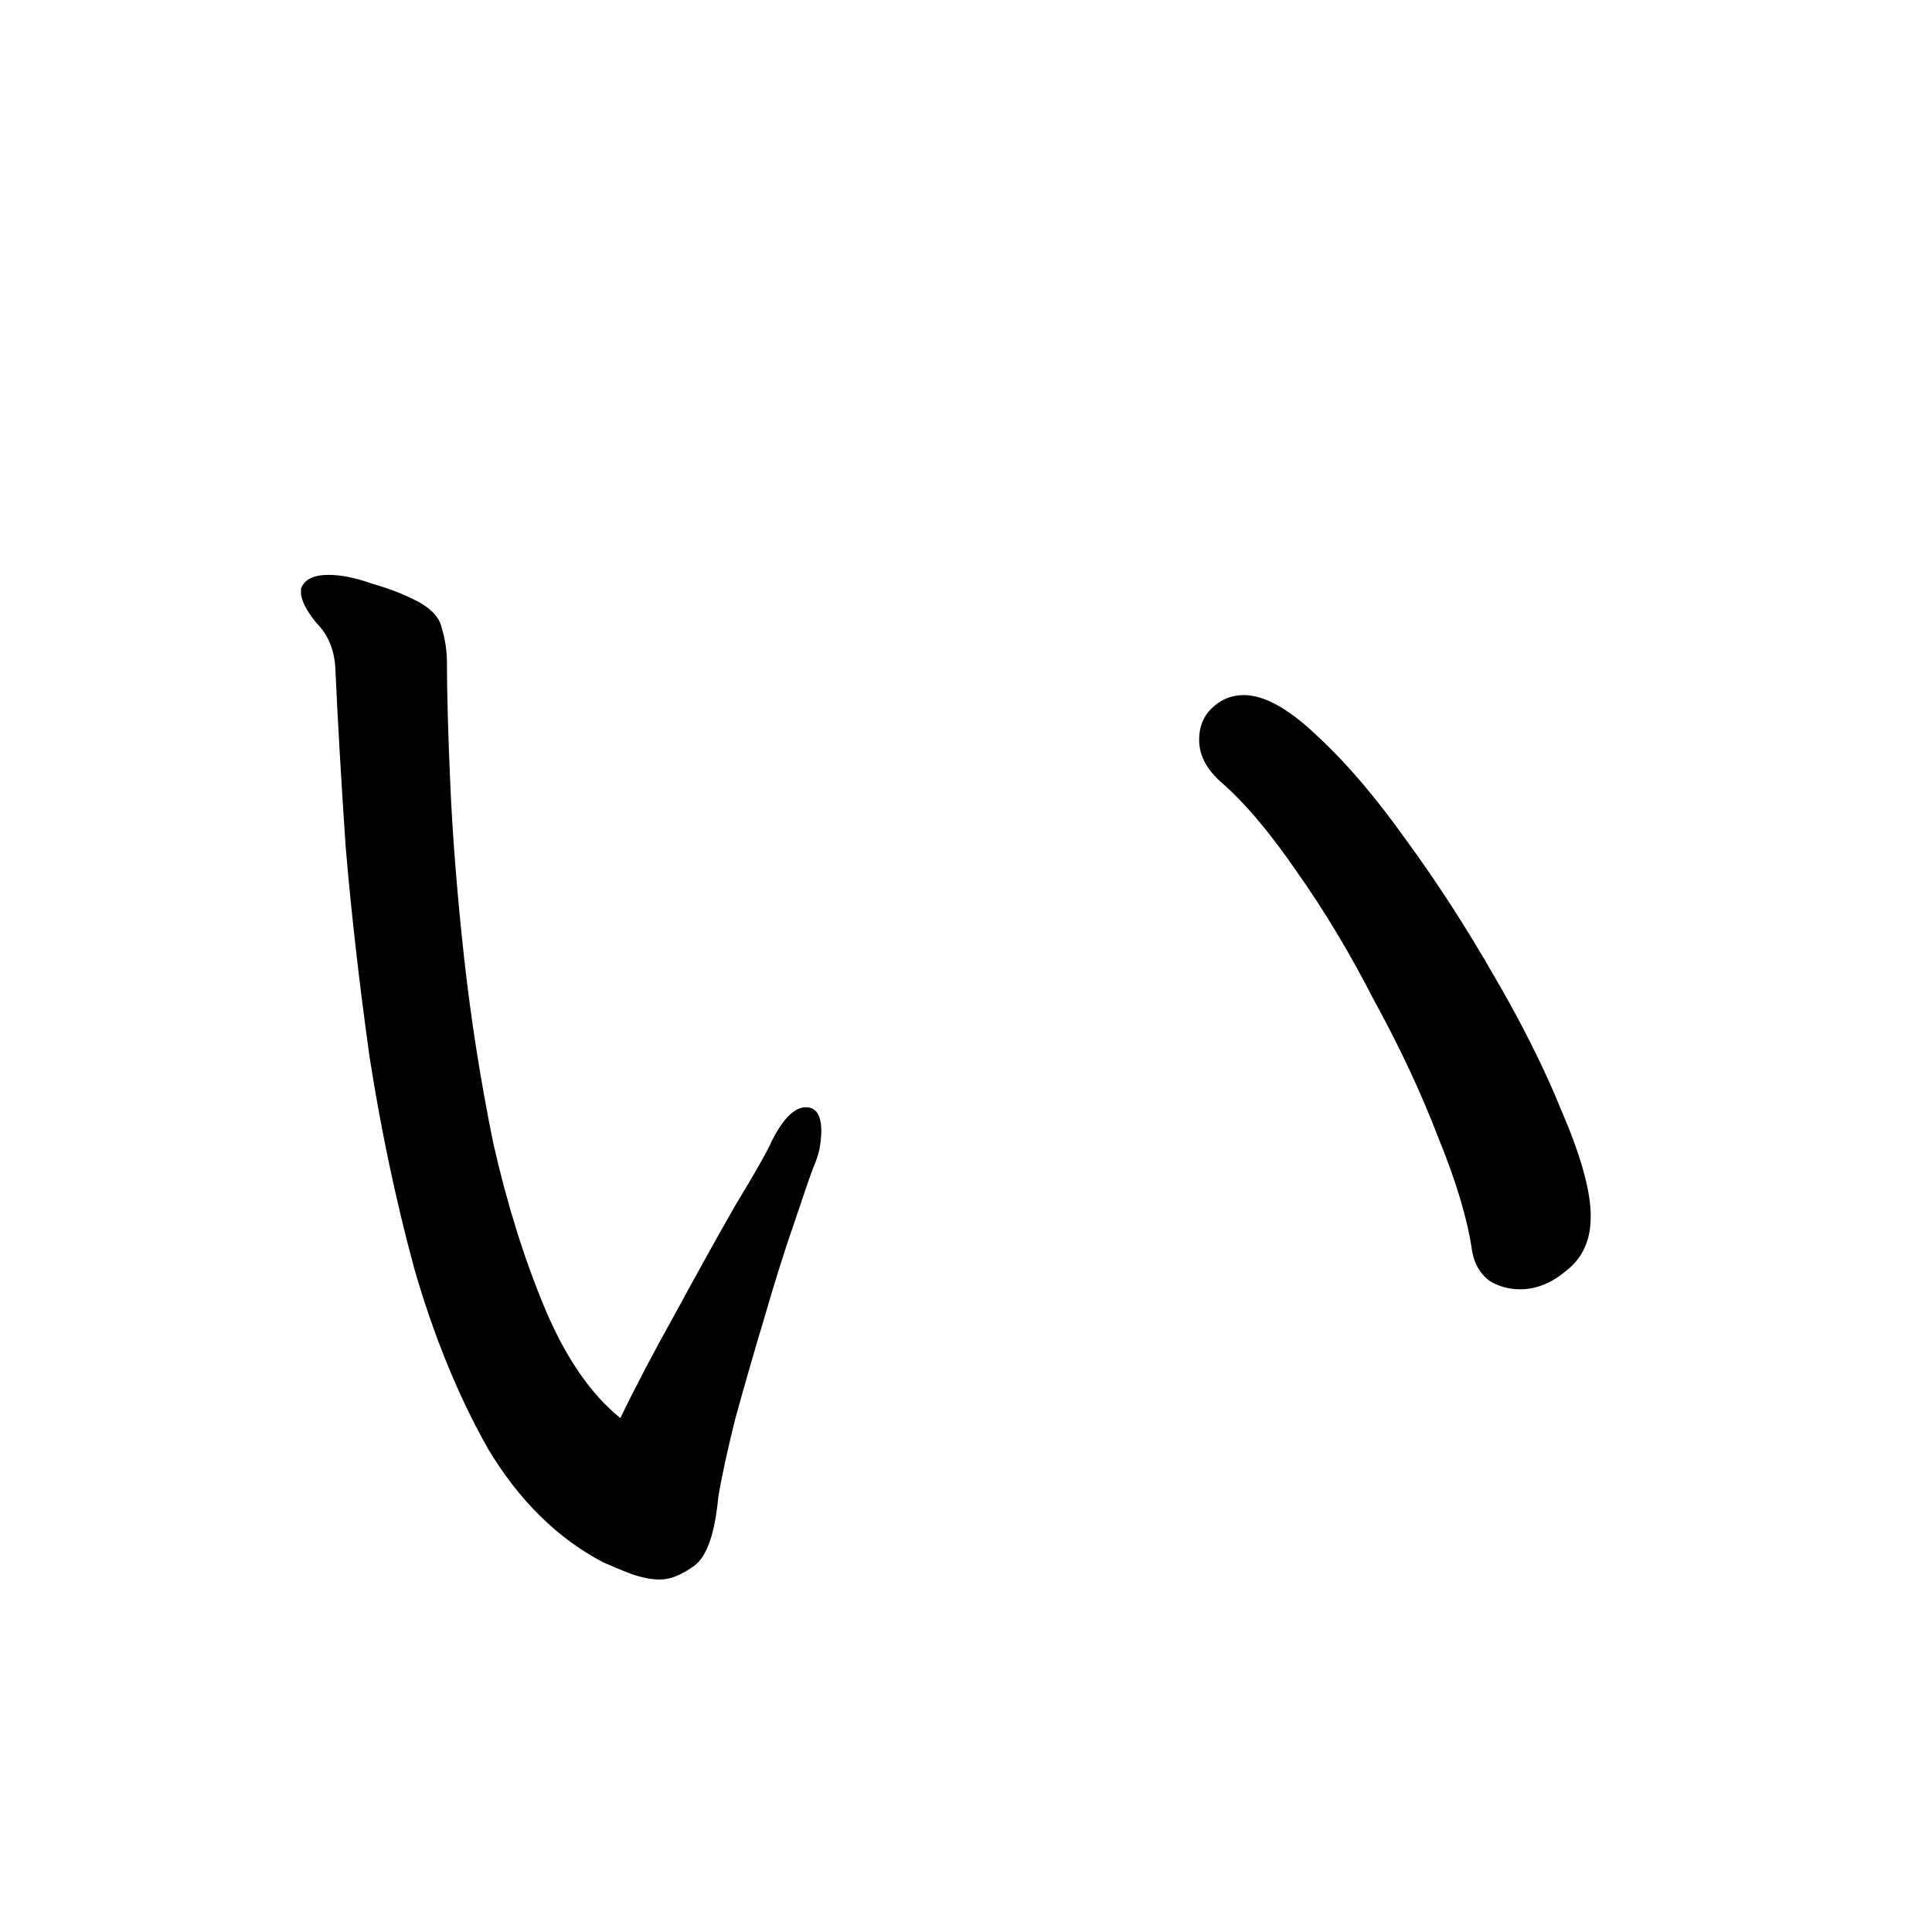 <svg viewBox="0 0 36 36" fill="none" xmlns="http://www.w3.org/2000/svg">
<rect width="36" height="36" fill="white"/>
<path d="M5.608 10.968C5.672 10.797 5.843 10.712 6.12 10.712C6.355 10.712 6.621 10.765 6.92 10.872C7.219 10.957 7.475 11.053 7.688 11.16C8.008 11.309 8.189 11.491 8.232 11.704C8.296 11.917 8.328 12.131 8.328 12.344C8.328 12.899 8.349 13.667 8.392 14.648C8.435 15.608 8.52 16.675 8.648 17.848C8.776 19 8.957 20.152 9.192 21.304C9.448 22.435 9.768 23.459 10.152 24.376C10.536 25.293 11.005 25.976 11.56 26.424C11.837 25.848 12.179 25.197 12.584 24.472C12.989 23.725 13.363 23.053 13.704 22.456C14.067 21.859 14.291 21.464 14.376 21.272C14.589 20.845 14.803 20.632 15.016 20.632C15.208 20.632 15.304 20.781 15.304 21.08C15.304 21.165 15.293 21.272 15.272 21.4C15.251 21.507 15.208 21.635 15.144 21.784C15.08 21.955 14.963 22.296 14.792 22.808C14.621 23.299 14.44 23.875 14.248 24.536C14.056 25.176 13.875 25.805 13.704 26.424C13.555 27.021 13.448 27.512 13.384 27.896C13.32 28.579 13.171 29.005 12.936 29.176C12.701 29.347 12.488 29.432 12.296 29.432C12.147 29.432 11.976 29.4 11.784 29.336C11.613 29.272 11.432 29.197 11.24 29.112C10.387 28.664 9.672 27.96 9.096 27C8.541 26.019 8.083 24.899 7.72 23.64C7.379 22.381 7.101 21.069 6.888 19.704C6.696 18.339 6.547 17.027 6.44 15.768C6.355 14.509 6.291 13.4 6.248 12.44C6.227 12.099 6.109 11.821 5.896 11.608C5.704 11.373 5.608 11.181 5.608 11.032V10.968ZM29.64 22.68C29.64 23.107 29.491 23.437 29.192 23.672C28.915 23.907 28.627 24.024 28.328 24.024C28.115 24.024 27.923 23.971 27.752 23.864C27.581 23.736 27.475 23.555 27.432 23.32C27.347 22.723 27.133 22.008 26.792 21.176C26.472 20.344 26.077 19.501 25.608 18.648C25.16 17.773 24.68 16.973 24.168 16.248C23.656 15.501 23.176 14.936 22.728 14.552C22.472 14.317 22.344 14.061 22.344 13.784C22.344 13.549 22.419 13.357 22.568 13.208C22.739 13.037 22.941 12.952 23.176 12.952C23.56 12.952 24.019 13.208 24.552 13.72C25.085 14.211 25.64 14.861 26.216 15.672C26.792 16.461 27.336 17.304 27.848 18.2C28.36 19.075 28.776 19.907 29.096 20.696C29.437 21.485 29.619 22.115 29.64 22.584V22.68Z" fill="black"/>
</svg>
